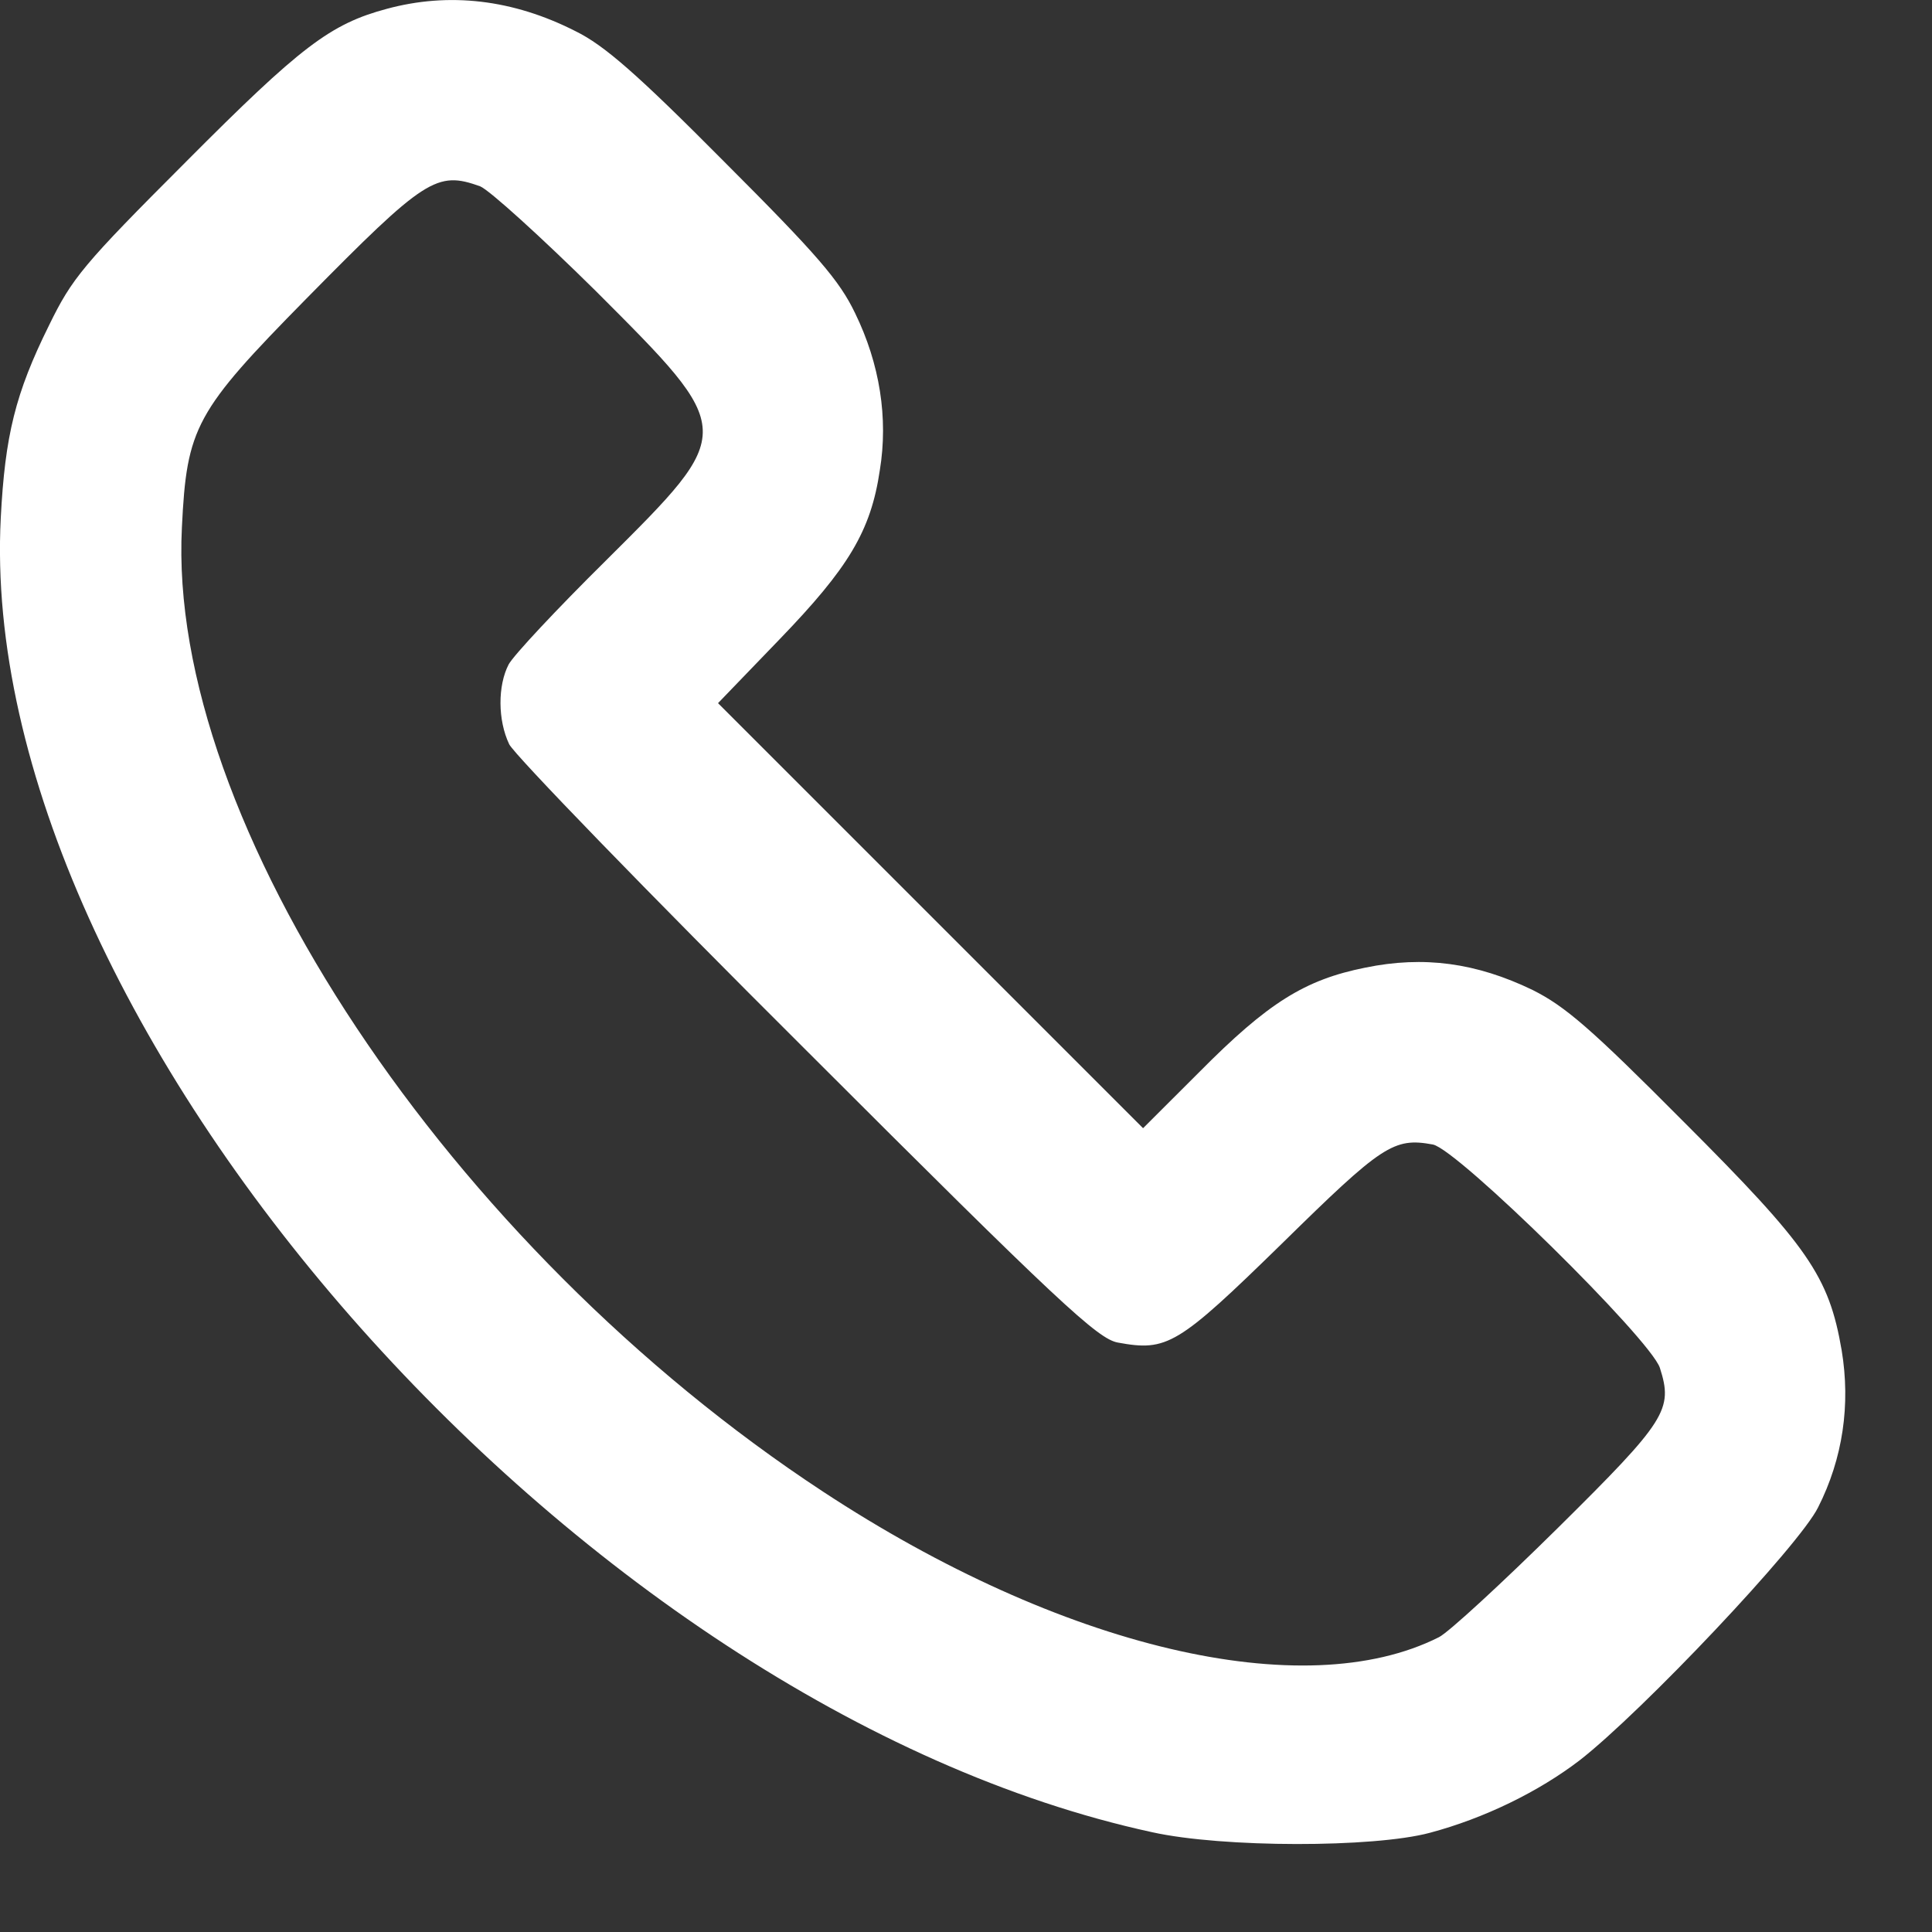 <?xml version="1.0" encoding="UTF-8"?> <svg xmlns="http://www.w3.org/2000/svg" width="20" height="20" viewBox="0 0 20 20" fill="none"><rect x="0" y="0" width="20" height="20" fill="#333333" stroke="none"/><path d="M4.002 0.092C3.421 0.248 3.115 0.479 1.927 1.673C0.858 2.742 0.746 2.879 0.508 3.367C0.158 4.073 0.052 4.51 0.008 5.36C-0.26 10.567 5.965 17.673 11.927 18.967C12.658 19.129 14.221 19.129 14.802 18.973C15.365 18.823 15.927 18.548 16.352 18.223C17.002 17.717 18.627 15.998 18.821 15.604C19.077 15.098 19.158 14.542 19.065 13.979C18.933 13.21 18.721 12.904 17.427 11.61C16.465 10.642 16.202 10.417 15.865 10.248C15.283 9.967 14.74 9.892 14.133 10.017C13.508 10.142 13.127 10.379 12.415 11.098L11.833 11.679L9.633 9.479L7.433 7.279L8.071 6.617C8.783 5.879 9.015 5.498 9.108 4.867C9.196 4.329 9.108 3.767 8.852 3.242C8.69 2.904 8.465 2.642 7.496 1.673C6.59 0.76 6.252 0.467 5.958 0.323C5.308 -0.008 4.646 -0.083 4.002 0.092ZM4.971 1.929C5.065 1.967 5.602 2.454 6.165 3.01C7.627 4.473 7.627 4.454 6.271 5.804C5.765 6.304 5.315 6.785 5.265 6.879C5.152 7.098 5.152 7.454 5.271 7.704C5.321 7.81 6.708 9.242 8.352 10.879C10.965 13.492 11.365 13.86 11.571 13.898C12.083 13.992 12.19 13.929 13.271 12.873C14.308 11.854 14.427 11.773 14.833 11.848C15.09 11.898 17.083 13.86 17.183 14.16C17.321 14.592 17.252 14.704 16.127 15.817C15.552 16.385 14.996 16.898 14.896 16.948C13.496 17.654 10.983 17.06 8.521 15.442C4.646 12.898 1.727 8.504 1.883 5.46C1.933 4.423 2.021 4.26 3.171 3.092C4.402 1.842 4.521 1.767 4.971 1.929Z" fill="white"></path></svg> 